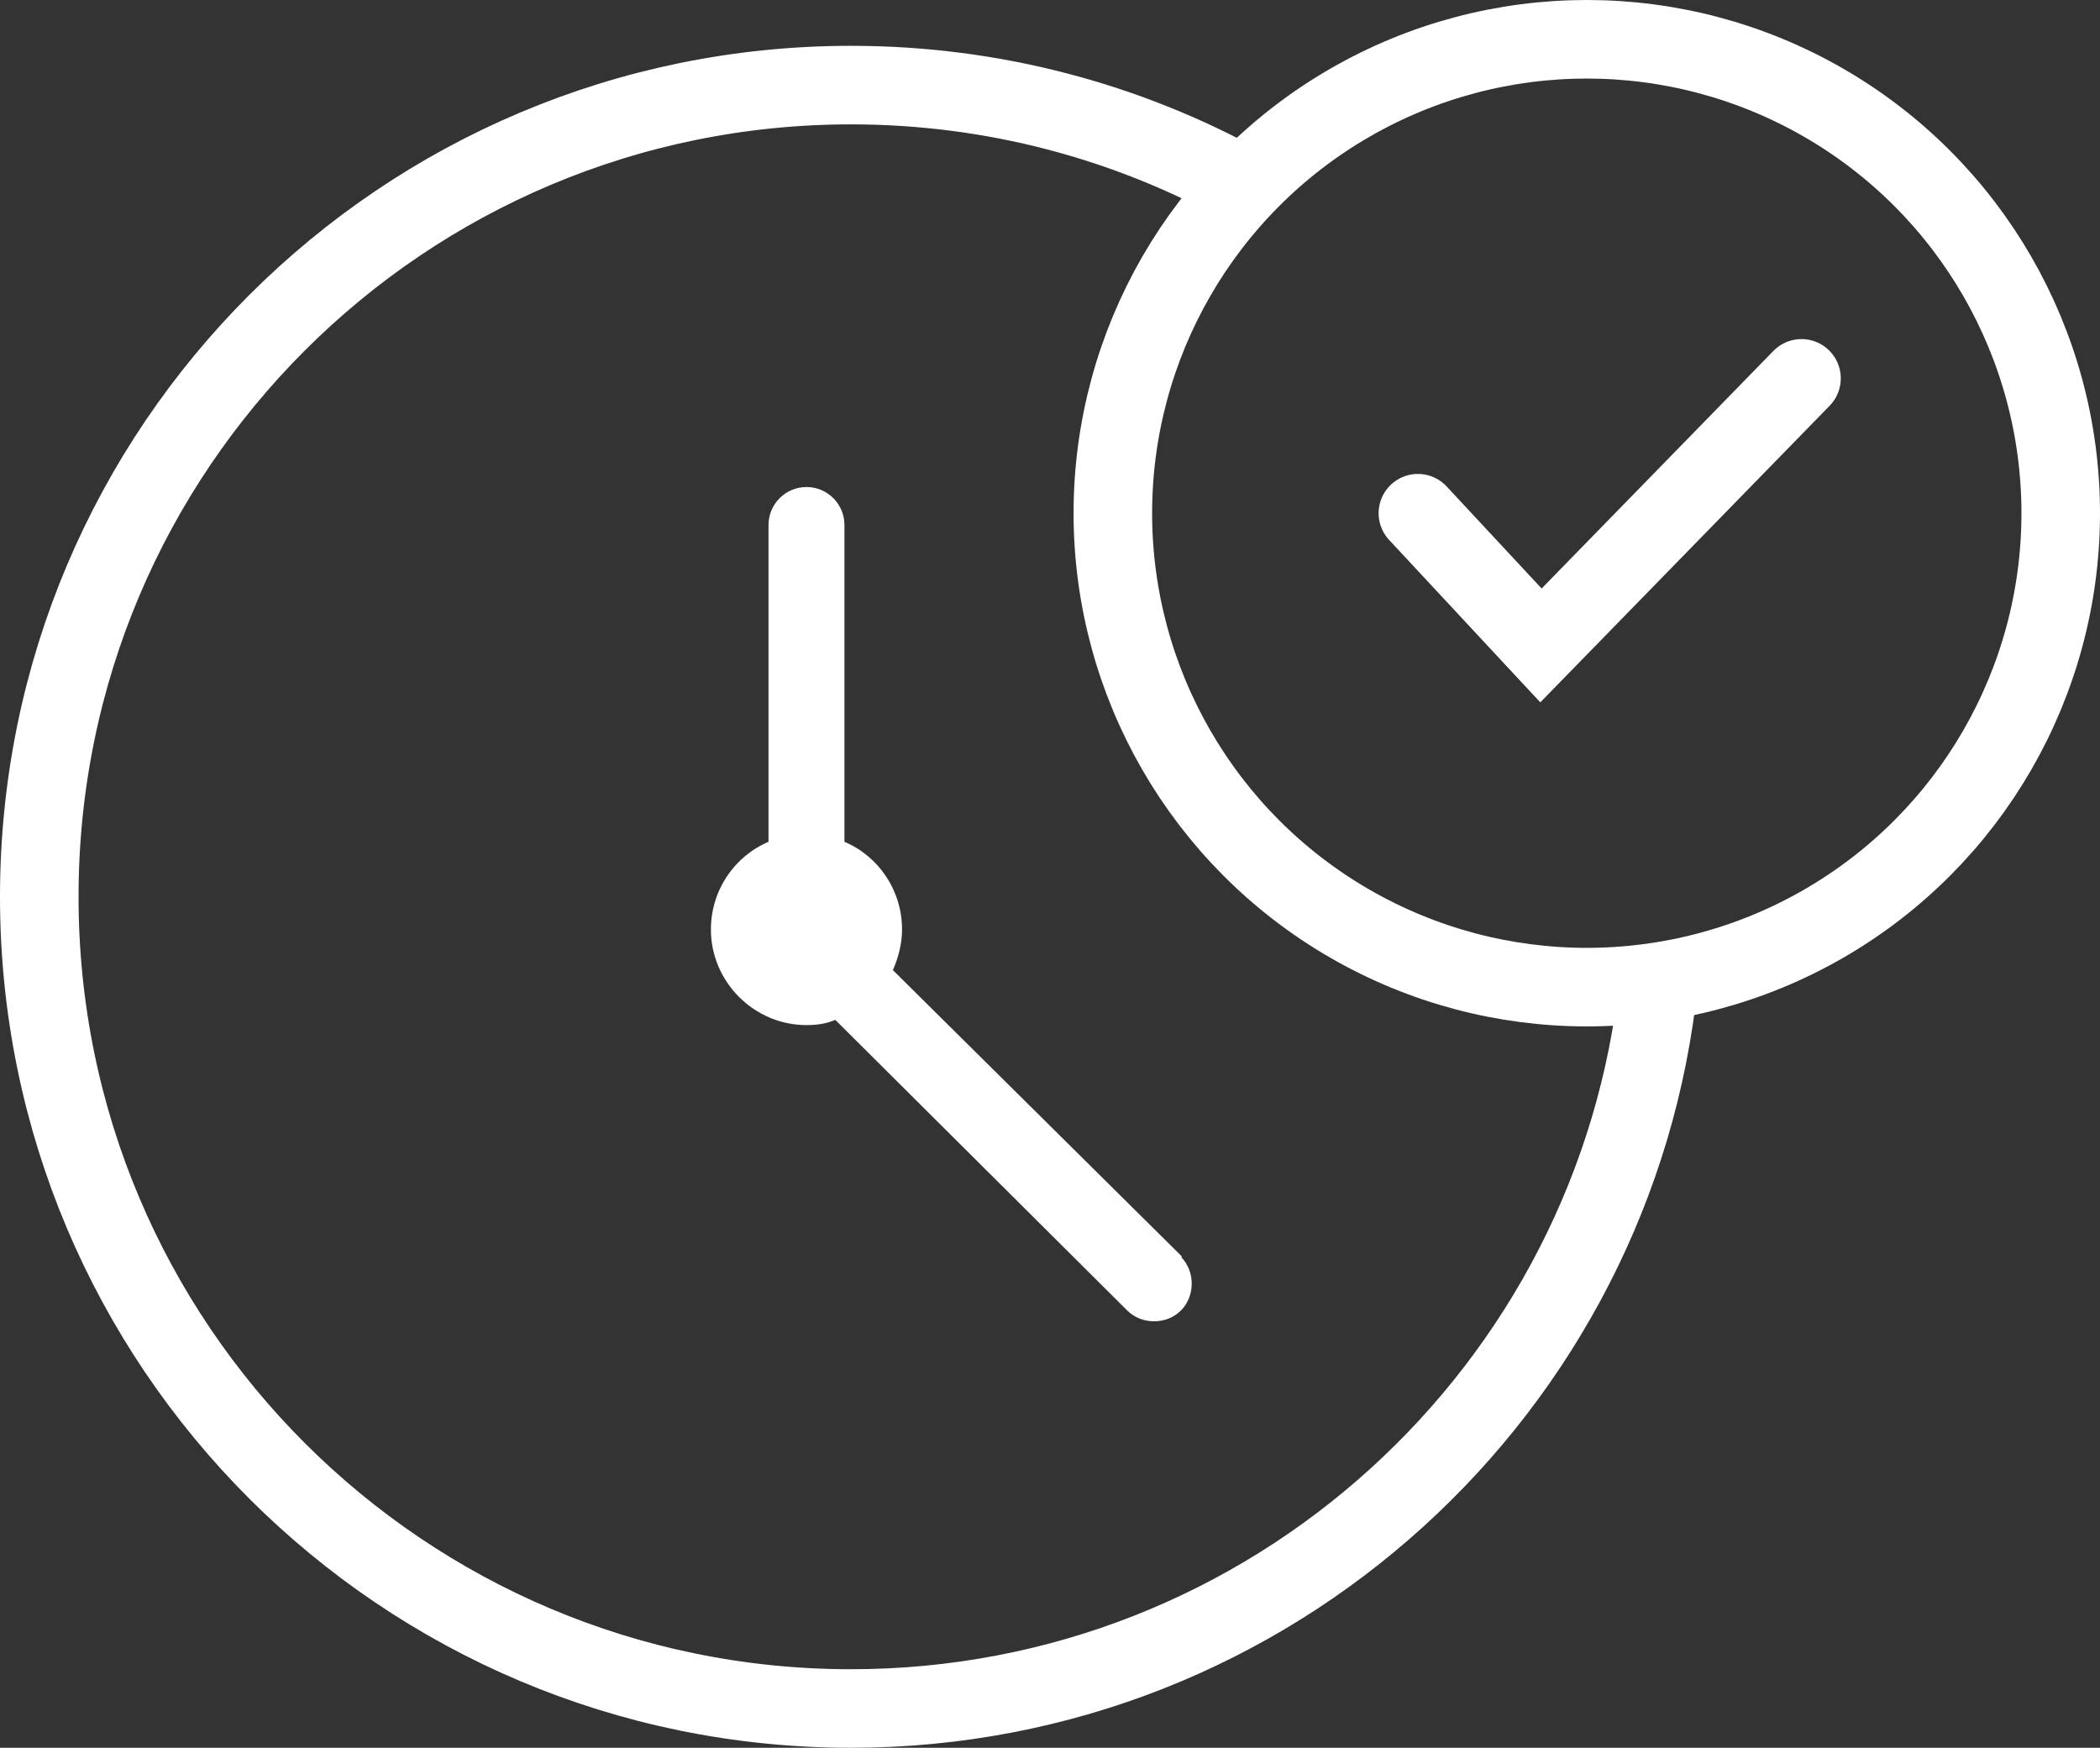 <?xml version="1.0" encoding="UTF-8"?><svg id="Layer_2" xmlns="http://www.w3.org/2000/svg" viewBox="0 0 16.04 13.35"><rect x="0" y="0" width="16.04" height="13.35" fill="#333333" stroke="none"/><g id="Page_2"><g id="chart"><g id="v2"><path d="m9.5,1.42c-.89-.49-1.91-.77-3-.77C3.08.65.3,3.42.3,6.85s2.78,6.2,6.2,6.2c3.21,0,5.85-2.44,6.17-5.56" style="fill:none; stroke:#fff; stroke-miterlimit:10; stroke-width:.6px;"/><circle cx="12.12" cy="3.92" r="3.62" style="fill:none; stroke:#fff; stroke-miterlimit:10; stroke-width:.6px;"/><path d="m9.03,9.6l-2.21-2.19c.04-.09.07-.2.07-.31,0-.3-.18-.56-.44-.67v-2.42c0-.16-.13-.29-.29-.29h0c-.16,0-.29.13-.29.29v2.42c-.26.11-.44.37-.44.67,0,.4.33.73.73.73.08,0,.15-.01.22-.04l2.23,2.22c.11.11.3.11.41,0,.11-.11.11-.3,0-.41Z" style="fill:#fff;"/></g><polyline points="10.83 3.92 11.77 4.93 13.76 2.89" style="fill:none; stroke:#fff; stroke-linecap:round; stroke-miterlimit:10; stroke-width:.6px;"/></g></g></svg>
